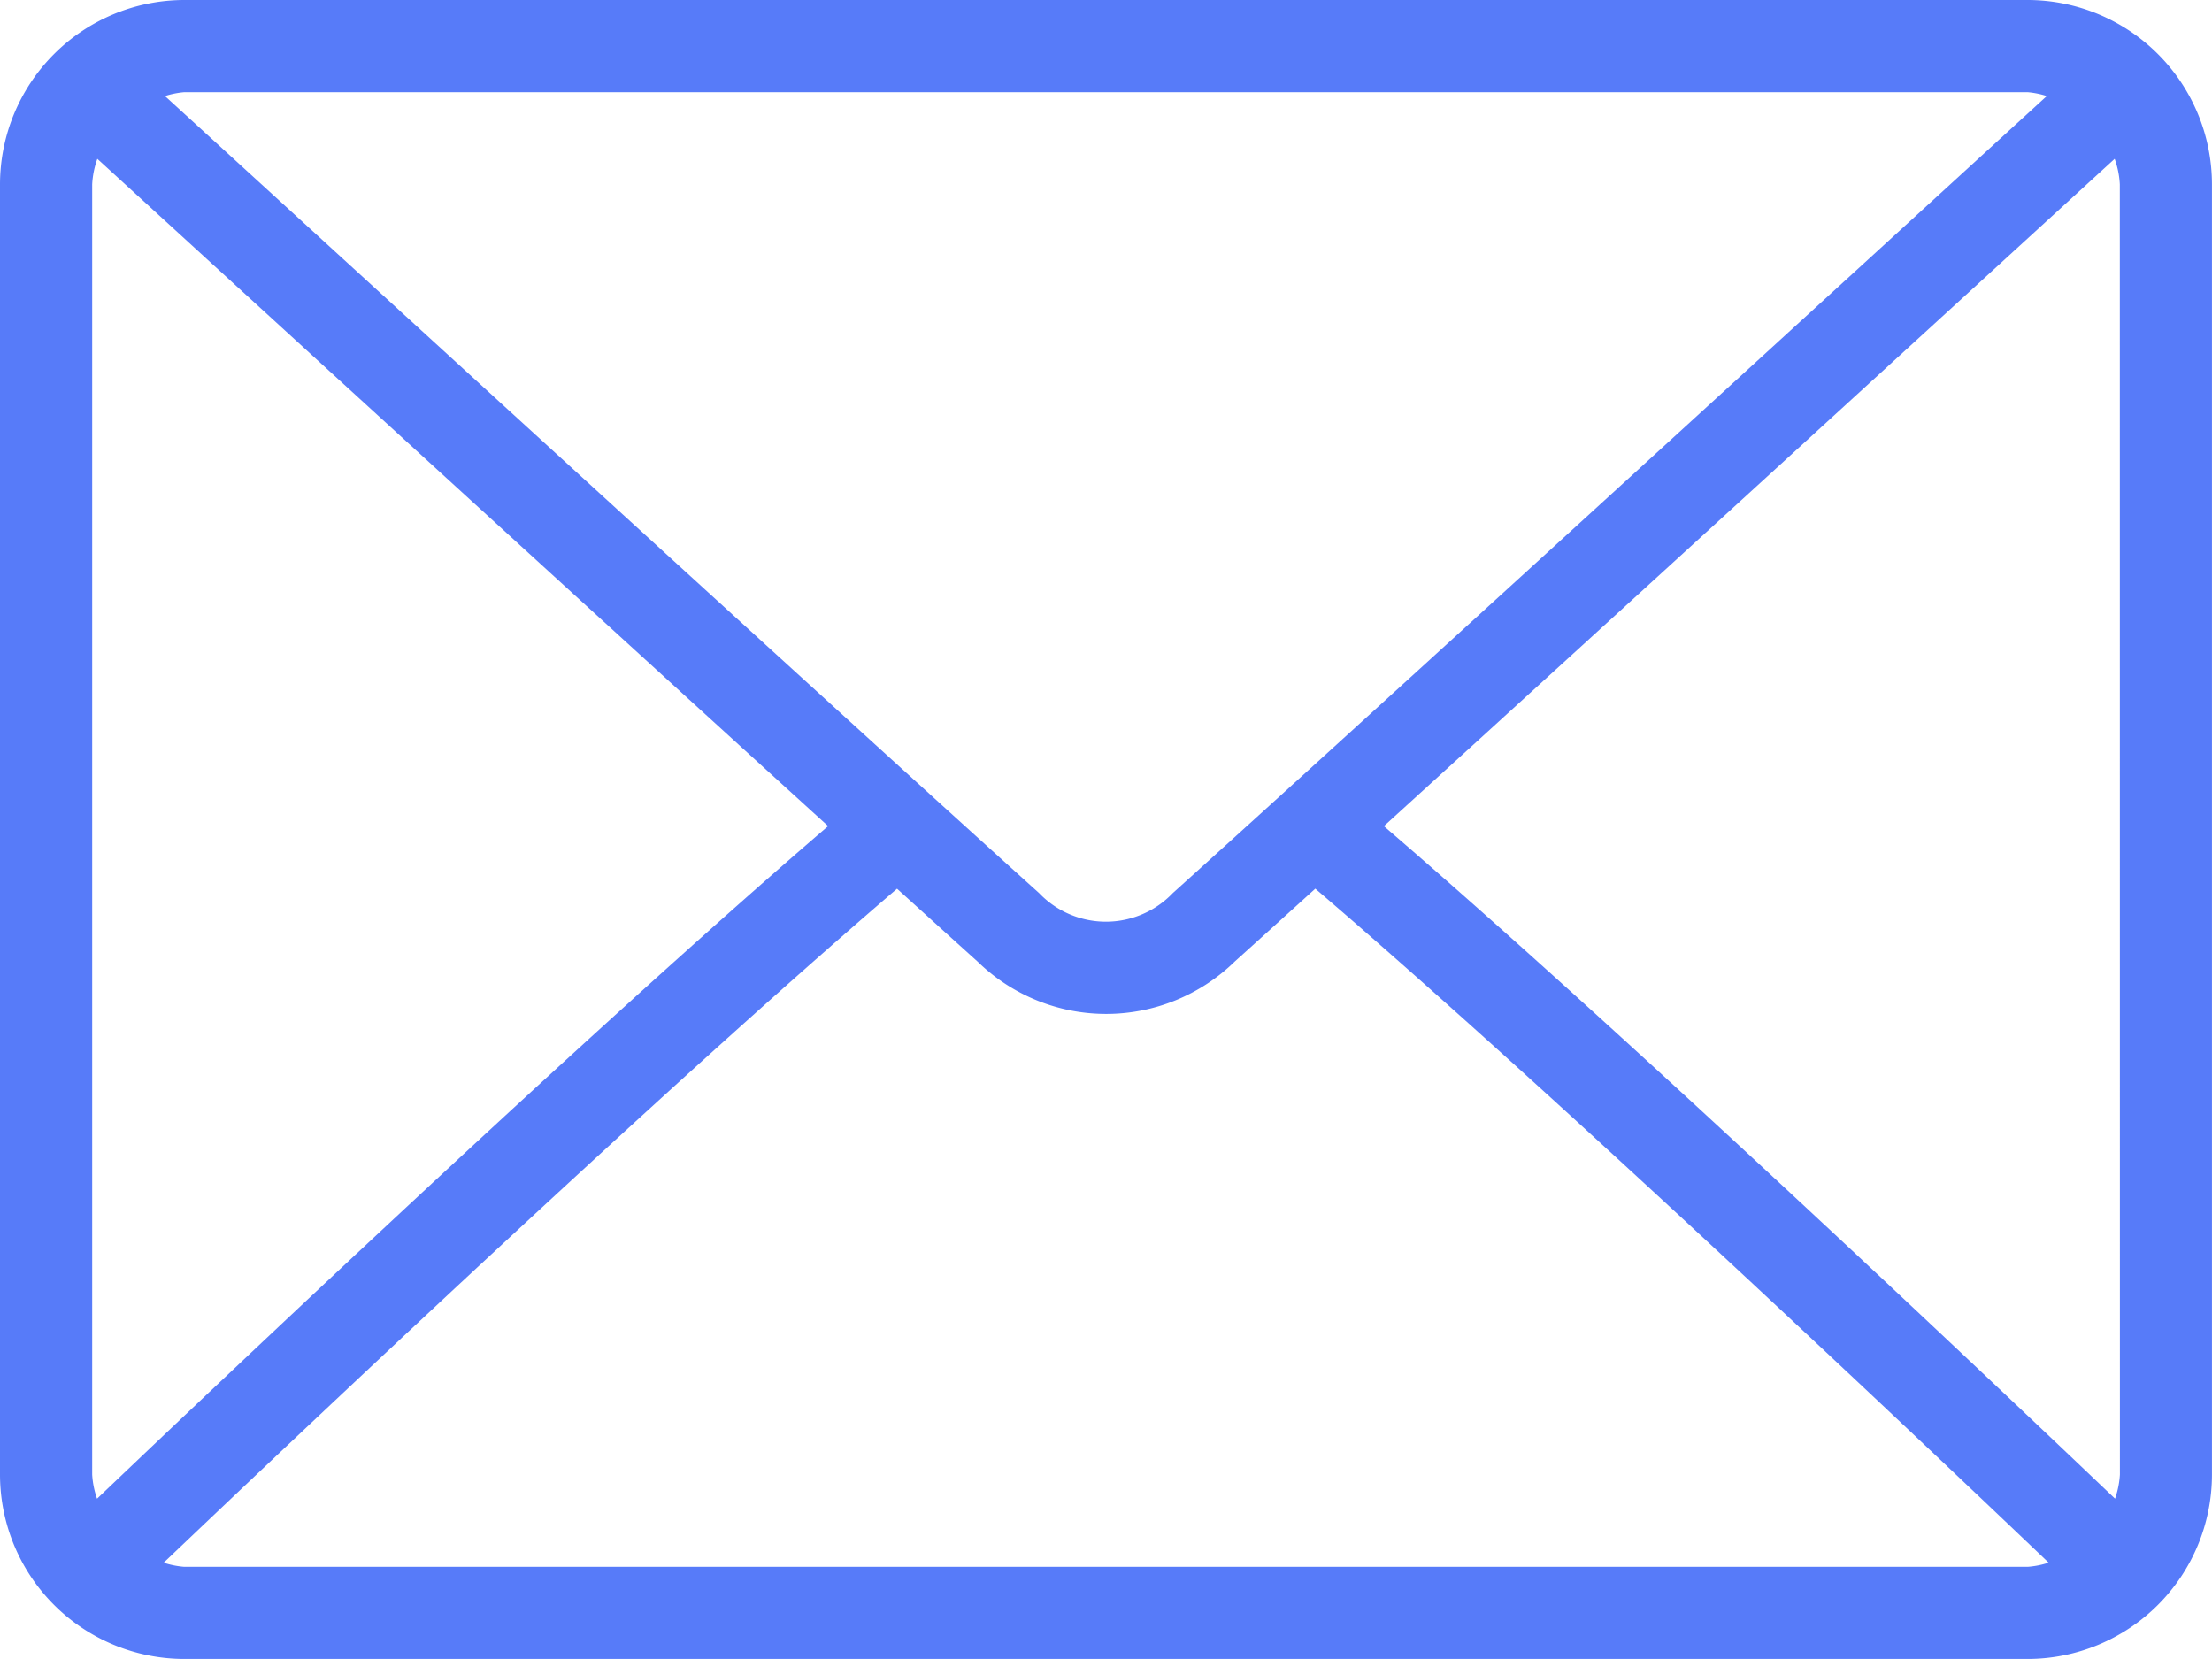<?xml version="1.0" encoding="utf-8"?>
<svg xmlns="http://www.w3.org/2000/svg" width="53.633" height="40.225" viewBox="0 0 53.633 40.225">
  <g id="envelope" transform="translate(0 -64)">
    <g id="Group_33517" data-name="Group 33517" transform="translate(0 64)">
      <path id="Path_14547" data-name="Path 14547" d="M49.163,64H4.469A4.474,4.474,0,0,0,0,68.469V99.755a4.474,4.474,0,0,0,4.469,4.469H49.163a4.474,4.474,0,0,0,4.469-4.469V68.469A4.474,4.474,0,0,0,49.163,64ZM4.469,66.235H49.163a2.126,2.126,0,0,1,.464.094c-3.869,3.541-16.7,15.279-21.19,19.324a2.241,2.241,0,0,1-3.244,0C20.7,81.607,7.873,69.869,4,66.329A2.135,2.135,0,0,1,4.469,66.235ZM2.235,99.755V68.469a2.159,2.159,0,0,1,.125-.618c2.962,2.711,11.914,10.9,17.719,16.179C14.293,89,5.338,97.491,2.353,100.338A2.153,2.153,0,0,1,2.235,99.755Zm46.929,2.235H4.469a2.137,2.137,0,0,1-.5-.1c3.085-2.941,12.1-11.479,17.781-16.342.741.672,1.418,1.285,1.952,1.766a4.464,4.464,0,0,0,6.236,0c.534-.481,1.211-1.094,1.953-1.767,5.685,4.862,14.7,13.4,17.781,16.342A2.135,2.135,0,0,1,49.163,101.99ZM51.4,99.755a2.158,2.158,0,0,1-.118.582C48.294,97.49,39.34,89,33.554,84.031c5.805-5.279,14.756-13.468,17.719-16.18a2.159,2.159,0,0,1,.125.618Z" transform="translate(0 -64)" fill="#577bf9"/>
    </g>
  </g>
</svg>